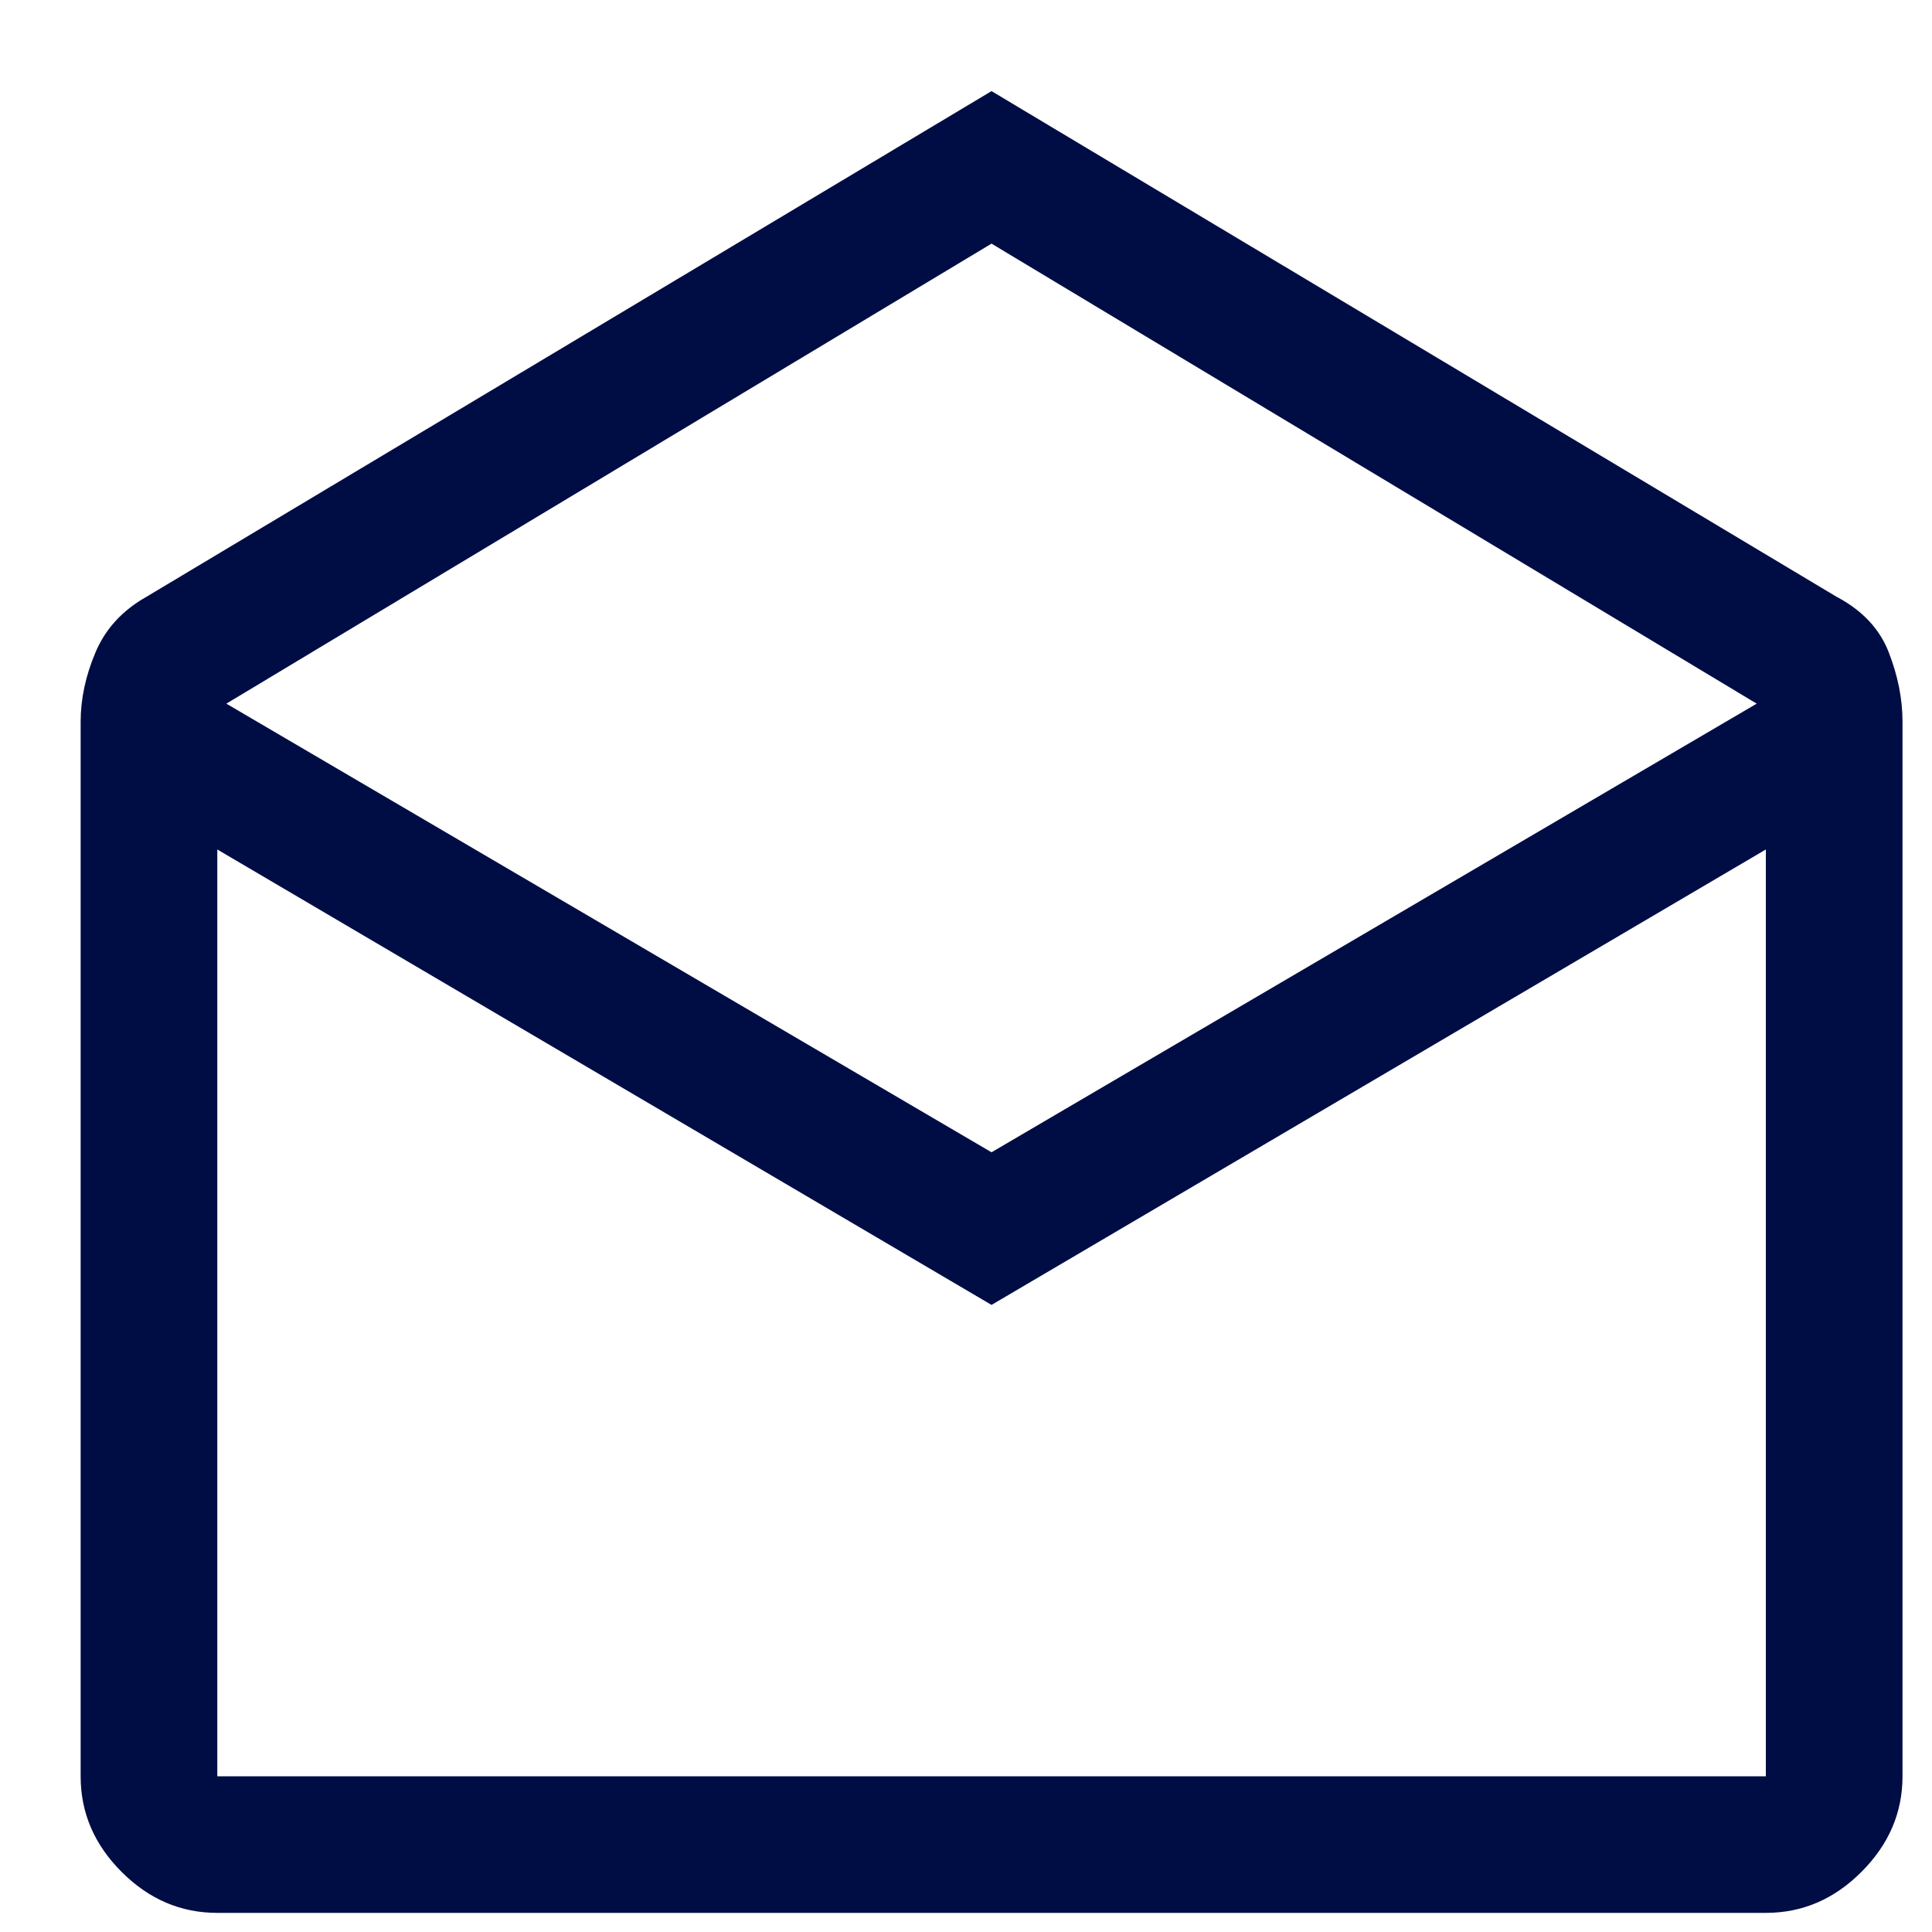 <svg width="19" height="19" viewBox="0 0 19 19" fill="none" xmlns="http://www.w3.org/2000/svg">
<path d="M9.751 0.896L18.06 5.868C18.314 6.002 18.486 6.185 18.575 6.416C18.665 6.648 18.71 6.875 18.71 7.099V17.469C18.71 17.827 18.575 18.14 18.306 18.409C18.038 18.678 17.724 18.812 17.366 18.812H2.137C1.778 18.812 1.465 18.678 1.196 18.409C0.927 18.14 0.793 17.827 0.793 17.469V7.099C0.793 6.875 0.841 6.648 0.939 6.416C1.036 6.185 1.204 6.002 1.442 5.868L9.751 0.896ZM9.751 11.332L17.276 6.92L9.751 2.396L2.226 6.92L9.751 11.332ZM9.751 12.833L2.137 8.354V17.469H17.366V8.354L9.751 12.833ZM9.751 17.469H17.366H2.137H9.751Z" fill="#000D44"/>
</svg>
